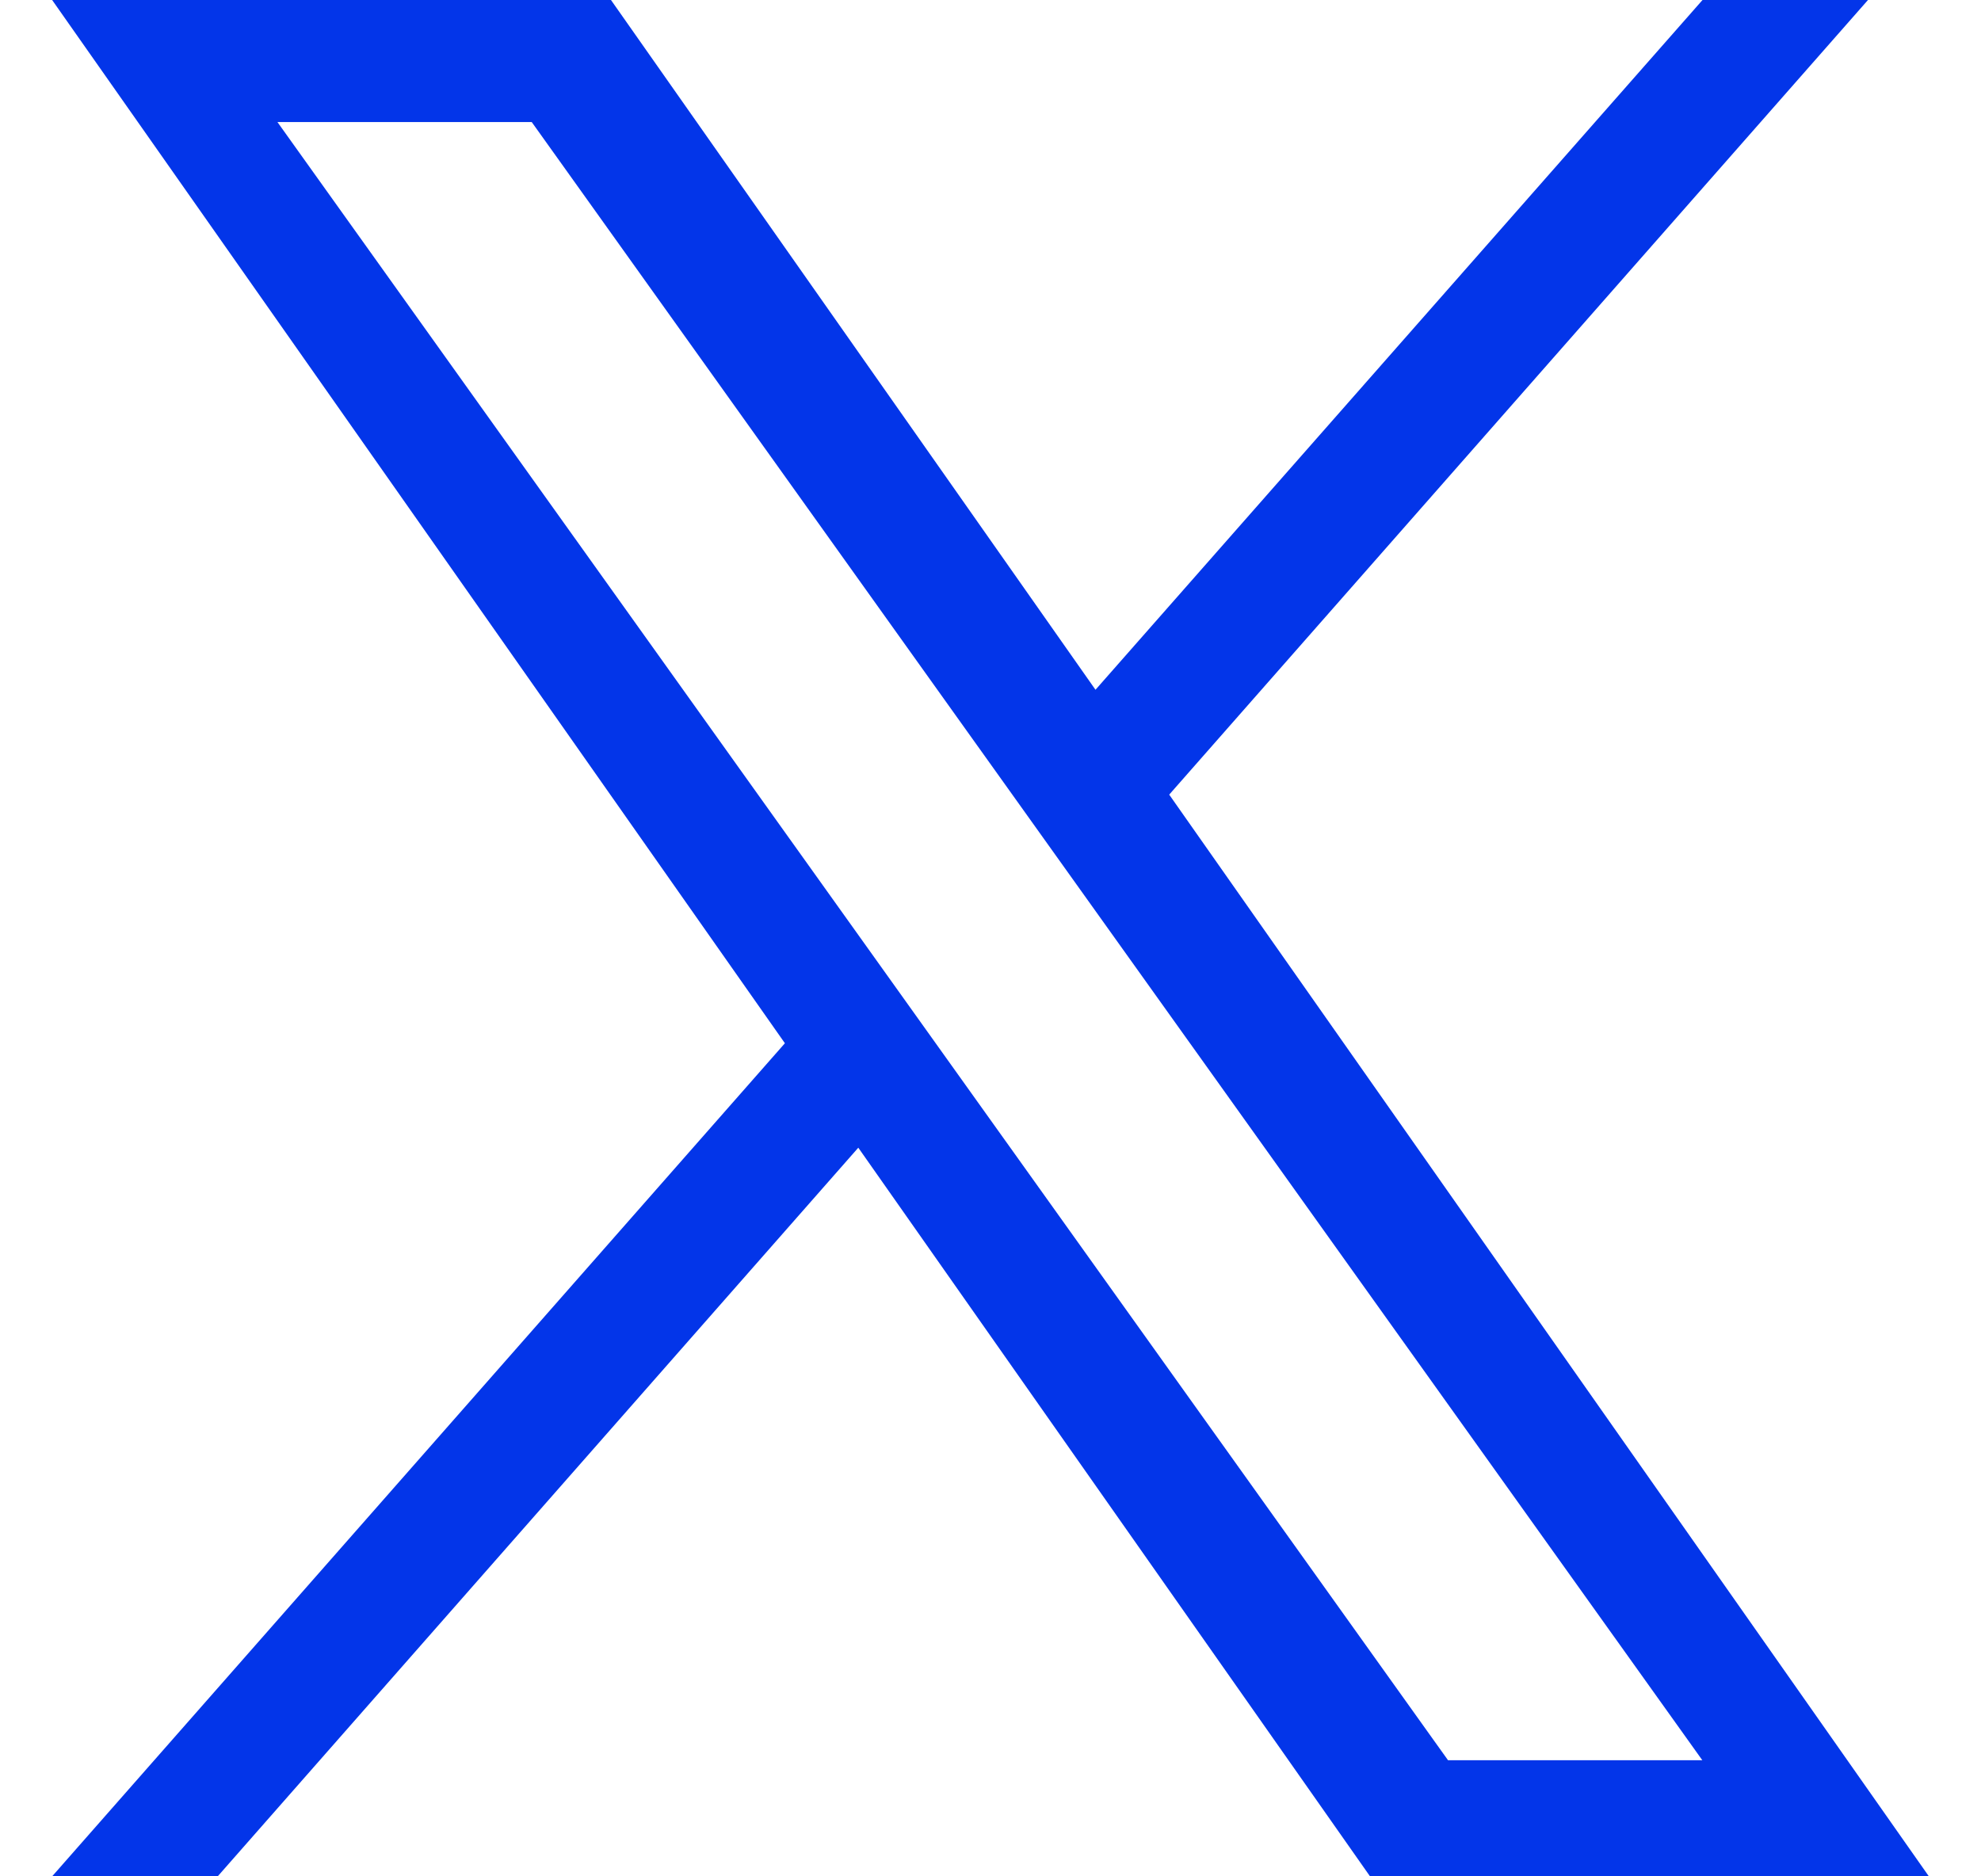 <svg width="19" height="18" viewBox="0 0 19 18" fill="none" xmlns="http://www.w3.org/2000/svg">
<path d="M11.214 7.623L17.916 0H16.329L10.507 6.617L5.86 0H0.5L7.528 10.008L0.5 18H2.088L8.232 11.01L13.14 18H18.5M2.661 1.171H5.1L16.327 16.886H13.888" fill="#0335E9"/>
</svg>

